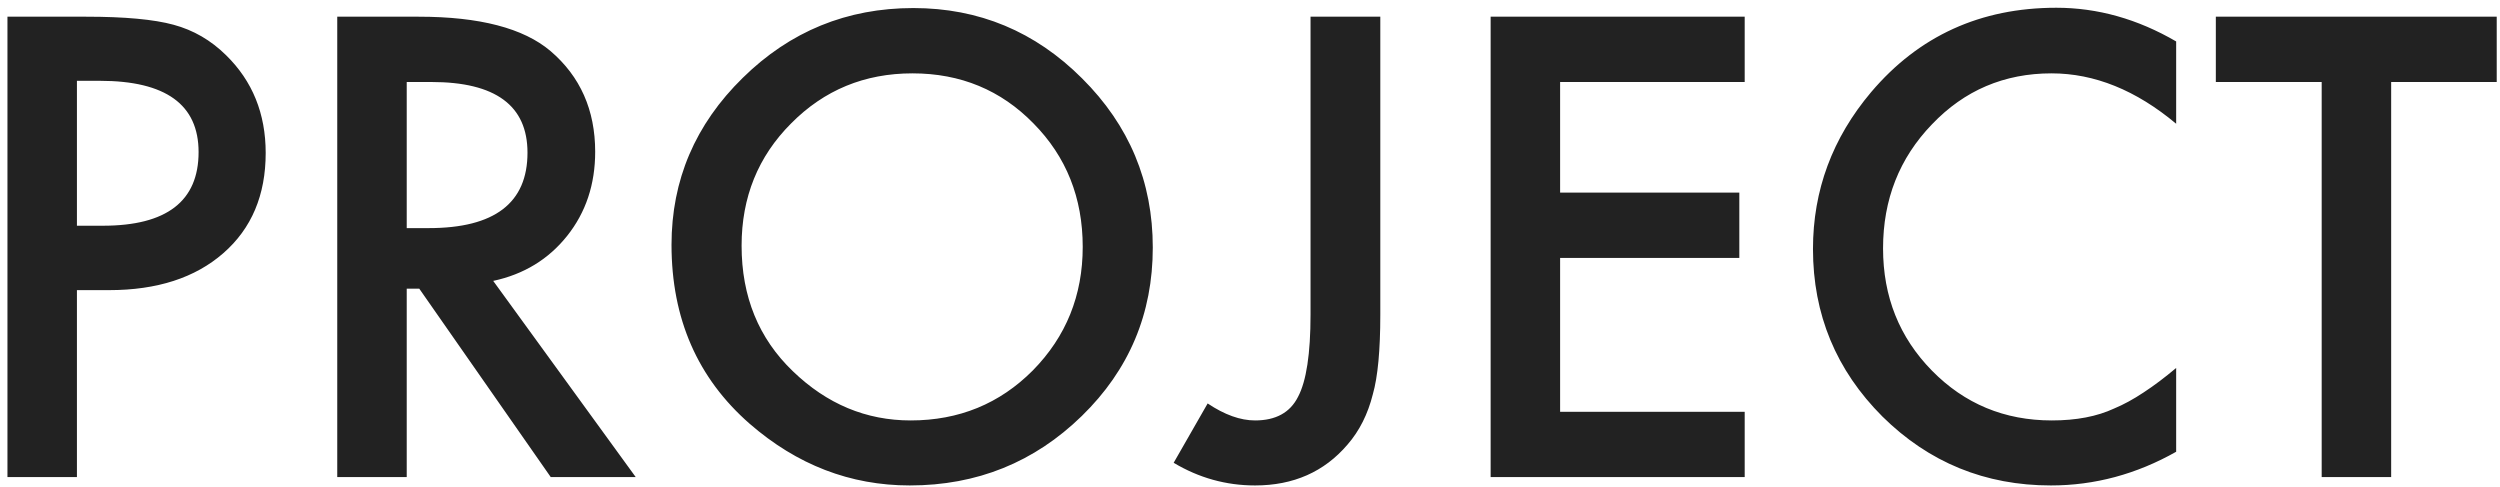 <svg width="262" height="51" viewBox="0 0 262 51" fill="none" xmlns="http://www.w3.org/2000/svg">
<path d="M8.062 30.406V50H0.781V1.75H9.031C13.073 1.75 16.125 2.031 18.188 2.594C20.271 3.156 22.104 4.219 23.688 5.781C26.458 8.49 27.844 11.906 27.844 16.031C27.844 20.448 26.365 23.948 23.406 26.531C20.448 29.115 16.458 30.406 11.438 30.406H8.062ZM8.062 23.656H10.781C17.469 23.656 20.812 21.083 20.812 15.938C20.812 10.958 17.365 8.469 10.469 8.469H8.062V23.656ZM51.688 29.438L66.625 50H57.719L43.938 30.25H42.625V50H35.344V1.75H43.875C50.25 1.75 54.854 2.948 57.688 5.344C60.812 8.01 62.375 11.531 62.375 15.906C62.375 19.323 61.396 22.26 59.438 24.719C57.479 27.177 54.896 28.75 51.688 29.438ZM42.625 23.906H44.938C51.833 23.906 55.281 21.271 55.281 16C55.281 11.062 51.927 8.594 45.219 8.594H42.625V23.906ZM70.375 25.656C70.375 18.865 72.865 13.031 77.844 8.156C82.802 3.281 88.76 0.844 95.719 0.844C102.594 0.844 108.49 3.302 113.406 8.219C118.344 13.135 120.812 19.042 120.812 25.938C120.812 32.875 118.333 38.76 113.375 43.594C108.396 48.448 102.385 50.875 95.344 50.875C89.115 50.875 83.521 48.719 78.562 44.406C73.104 39.635 70.375 33.385 70.375 25.656ZM77.719 25.75C77.719 31.083 79.51 35.469 83.094 38.906C86.656 42.344 90.771 44.062 95.438 44.062C100.5 44.062 104.771 42.312 108.25 38.812C111.729 35.271 113.469 30.958 113.469 25.875C113.469 20.729 111.75 16.417 108.312 12.938C104.896 9.438 100.667 7.688 95.625 7.688C90.604 7.688 86.365 9.438 82.906 12.938C79.448 16.396 77.719 20.667 77.719 25.75ZM144.656 1.75V32.969C144.656 36.698 144.396 39.479 143.875 41.312C143.354 43.396 142.469 45.156 141.219 46.594C138.781 49.448 135.552 50.875 131.531 50.875C128.49 50.875 125.646 50.083 123 48.5L126.562 42.281C128.333 43.469 129.99 44.062 131.531 44.062C133.698 44.062 135.198 43.24 136.031 41.594C136.906 39.948 137.344 37.073 137.344 32.969V1.75H144.656ZM182.844 8.594H163.5V20.188H182.281V27.031H163.5V43.156H182.844V50H156.219V1.75H182.844V8.594ZM228.062 4.344V12.969C223.854 9.448 219.5 7.688 215 7.688C210.042 7.688 205.865 9.469 202.469 13.031C199.052 16.573 197.344 20.906 197.344 26.031C197.344 31.094 199.052 35.365 202.469 38.844C205.885 42.323 210.073 44.062 215.031 44.062C217.594 44.062 219.771 43.646 221.562 42.812C222.562 42.396 223.594 41.833 224.656 41.125C225.74 40.417 226.875 39.562 228.062 38.562V47.344C223.896 49.698 219.521 50.875 214.938 50.875C208.042 50.875 202.156 48.469 197.281 43.656C192.427 38.802 190 32.948 190 26.094C190 19.948 192.031 14.469 196.094 9.656C201.094 3.76 207.562 0.812 215.5 0.812C219.833 0.812 224.021 1.99 228.062 4.344ZM250.594 8.594V50H243.312V8.594H232.219V1.75H261.656V8.594H250.594Z" fill="#222222"/>
</svg>
